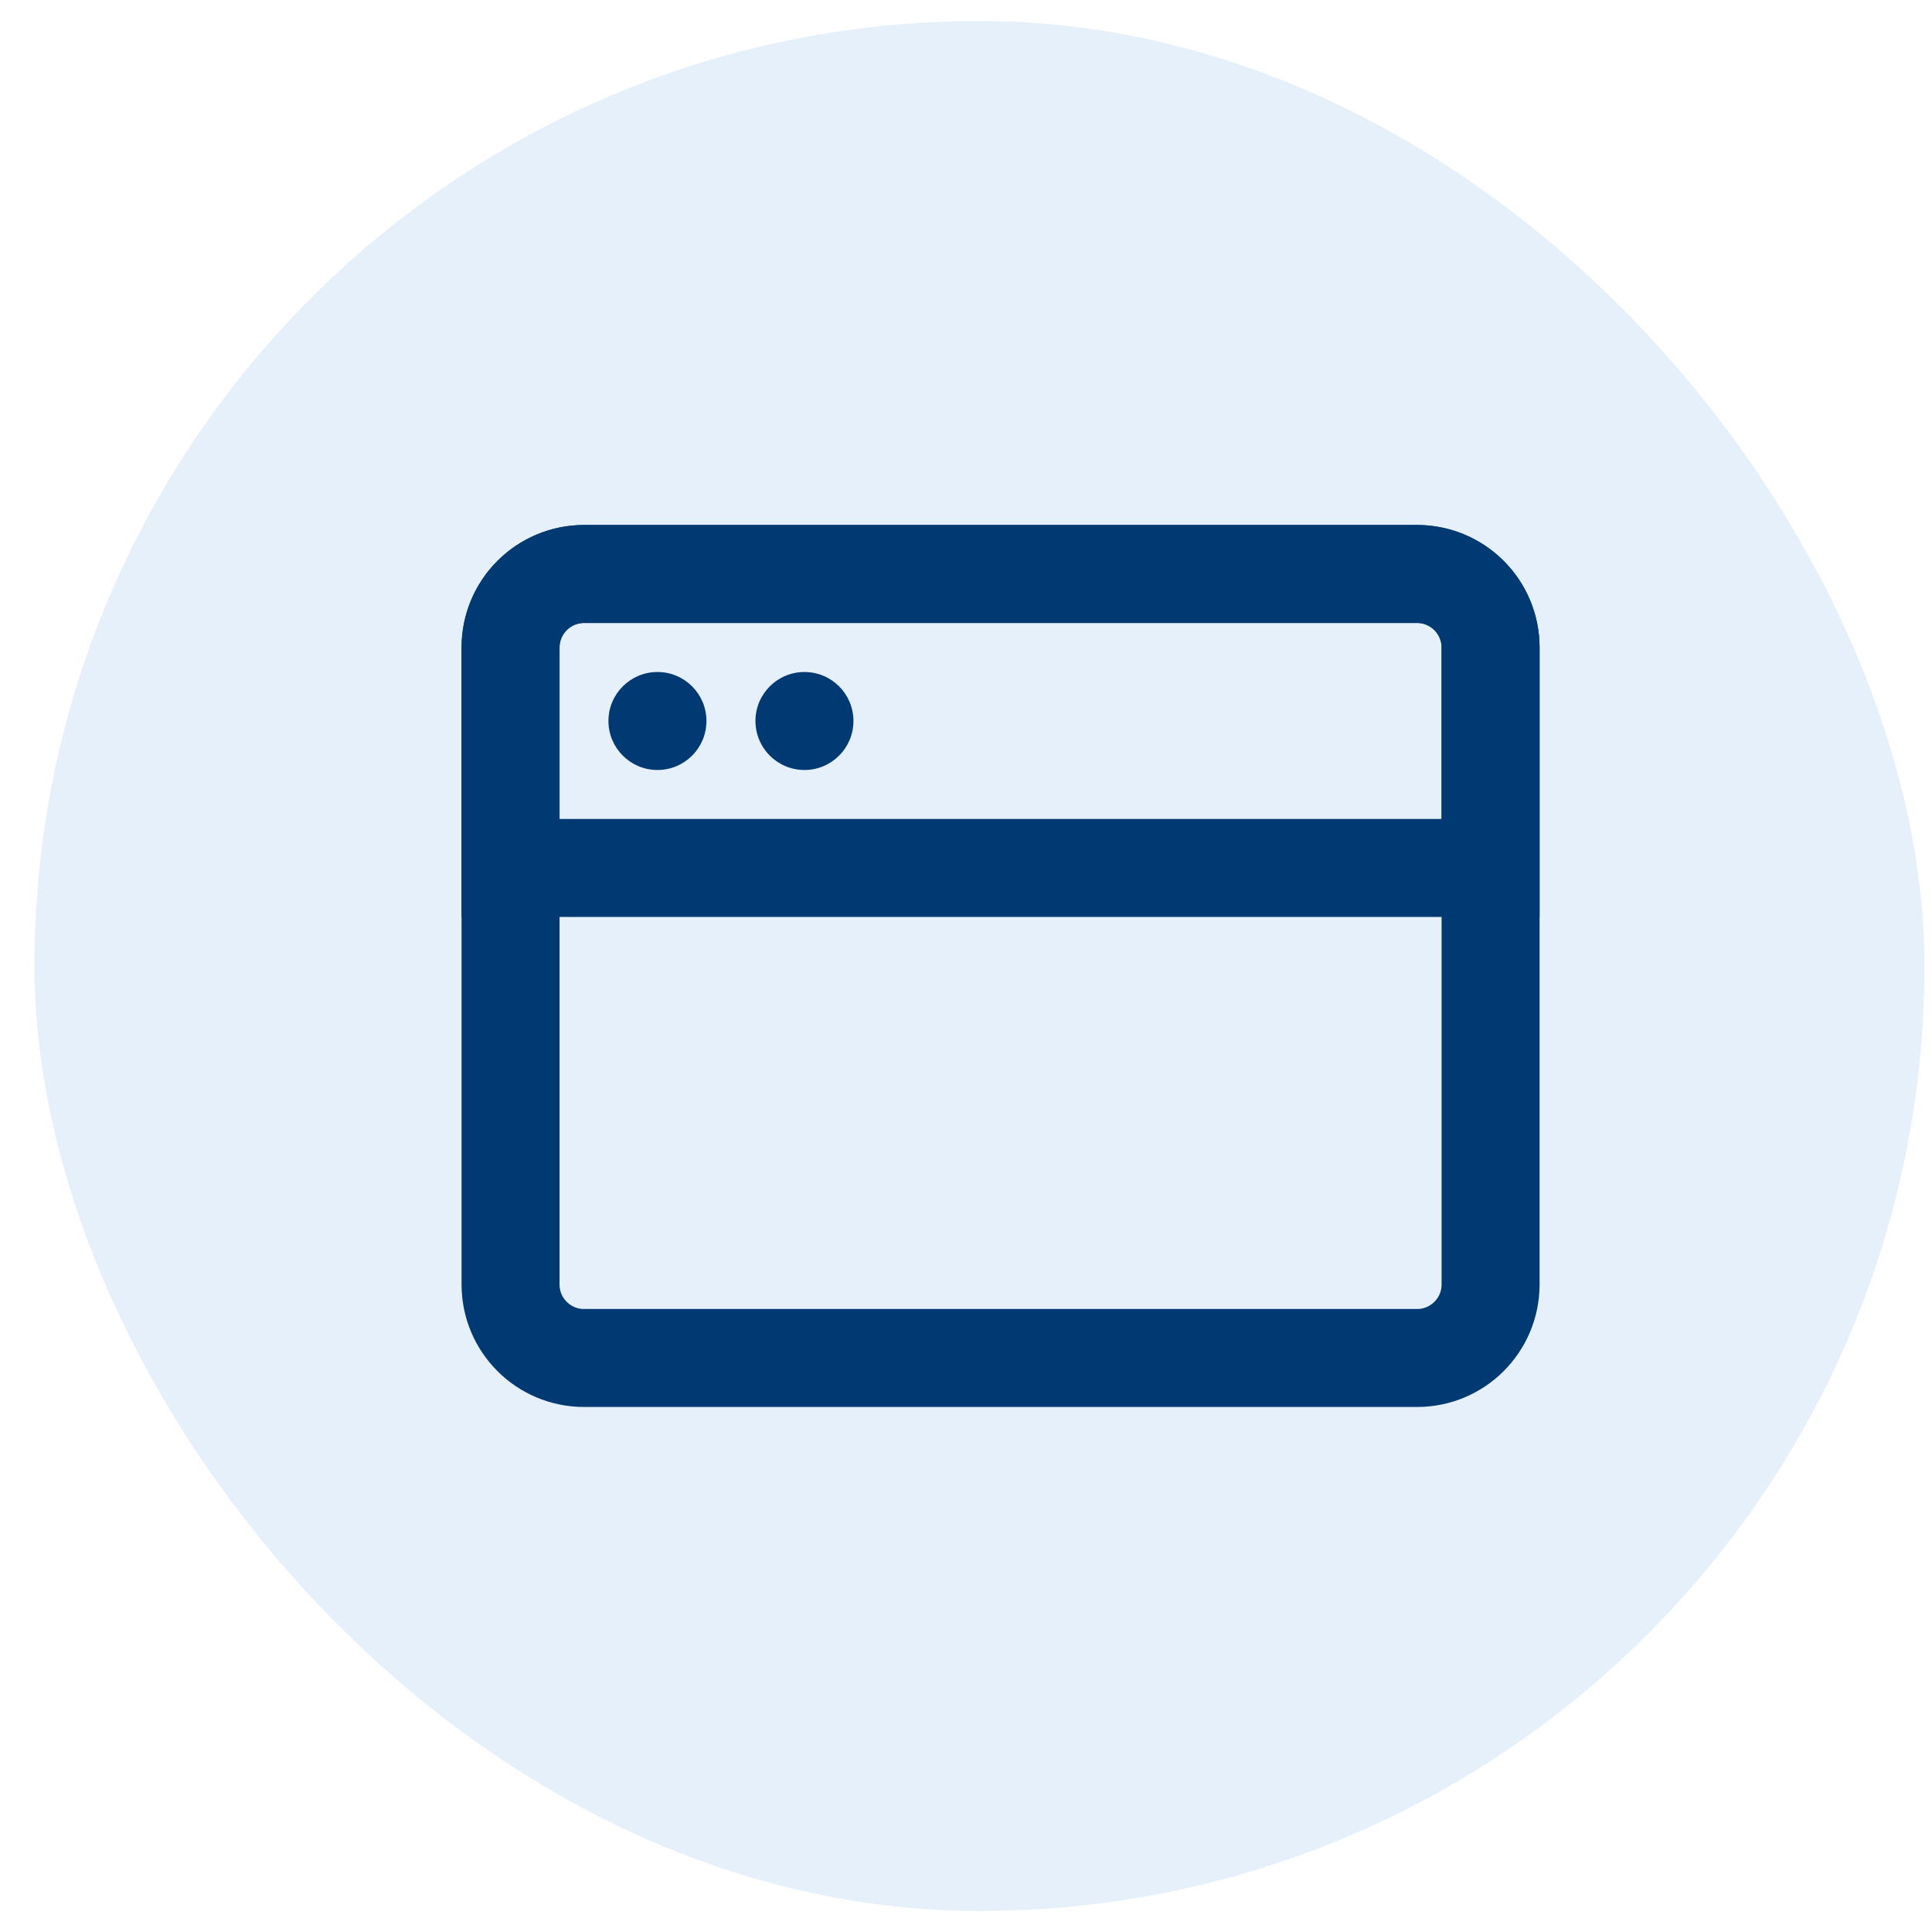 <svg width="46" height="46" viewBox="0 0 46 46" fill="none" xmlns="http://www.w3.org/2000/svg">
<rect x="0.82" y="0.5" width="45" height="45" rx="22.5" fill="#056BCA" fill-opacity="0.1"/>
<path d="M33.74 13.666H13.906C12.94 13.666 12.156 14.45 12.156 15.416V30.583C12.156 31.55 12.94 32.333 13.906 32.333H33.74C34.706 32.333 35.49 31.55 35.49 30.583V15.416C35.49 14.45 34.706 13.666 33.74 13.666Z" stroke="#013972" stroke-width="2.333" stroke-linejoin="round"/>
<path d="M12.156 15.416C12.156 14.952 12.341 14.507 12.669 14.179C12.997 13.851 13.442 13.666 13.906 13.666H33.74C34.204 13.666 34.649 13.851 34.977 14.179C35.305 14.507 35.49 14.952 35.49 15.416V20.666H12.156V15.416Z" stroke="#013972" stroke-width="2.333"/>
<path d="M14.487 17.166C14.487 16.522 15.009 16 15.654 16C16.298 16 16.82 16.522 16.82 17.166C16.82 17.811 16.298 18.333 15.654 18.333C15.009 18.333 14.487 17.811 14.487 17.166Z" fill="#013972"/>
<path d="M17.987 17.166C17.987 16.522 18.509 16 19.154 16C19.798 16 20.32 16.522 20.32 17.166C20.32 17.811 19.798 18.333 19.154 18.333C18.509 18.333 17.987 17.811 17.987 17.166Z" fill="#013972"/>
</svg>

